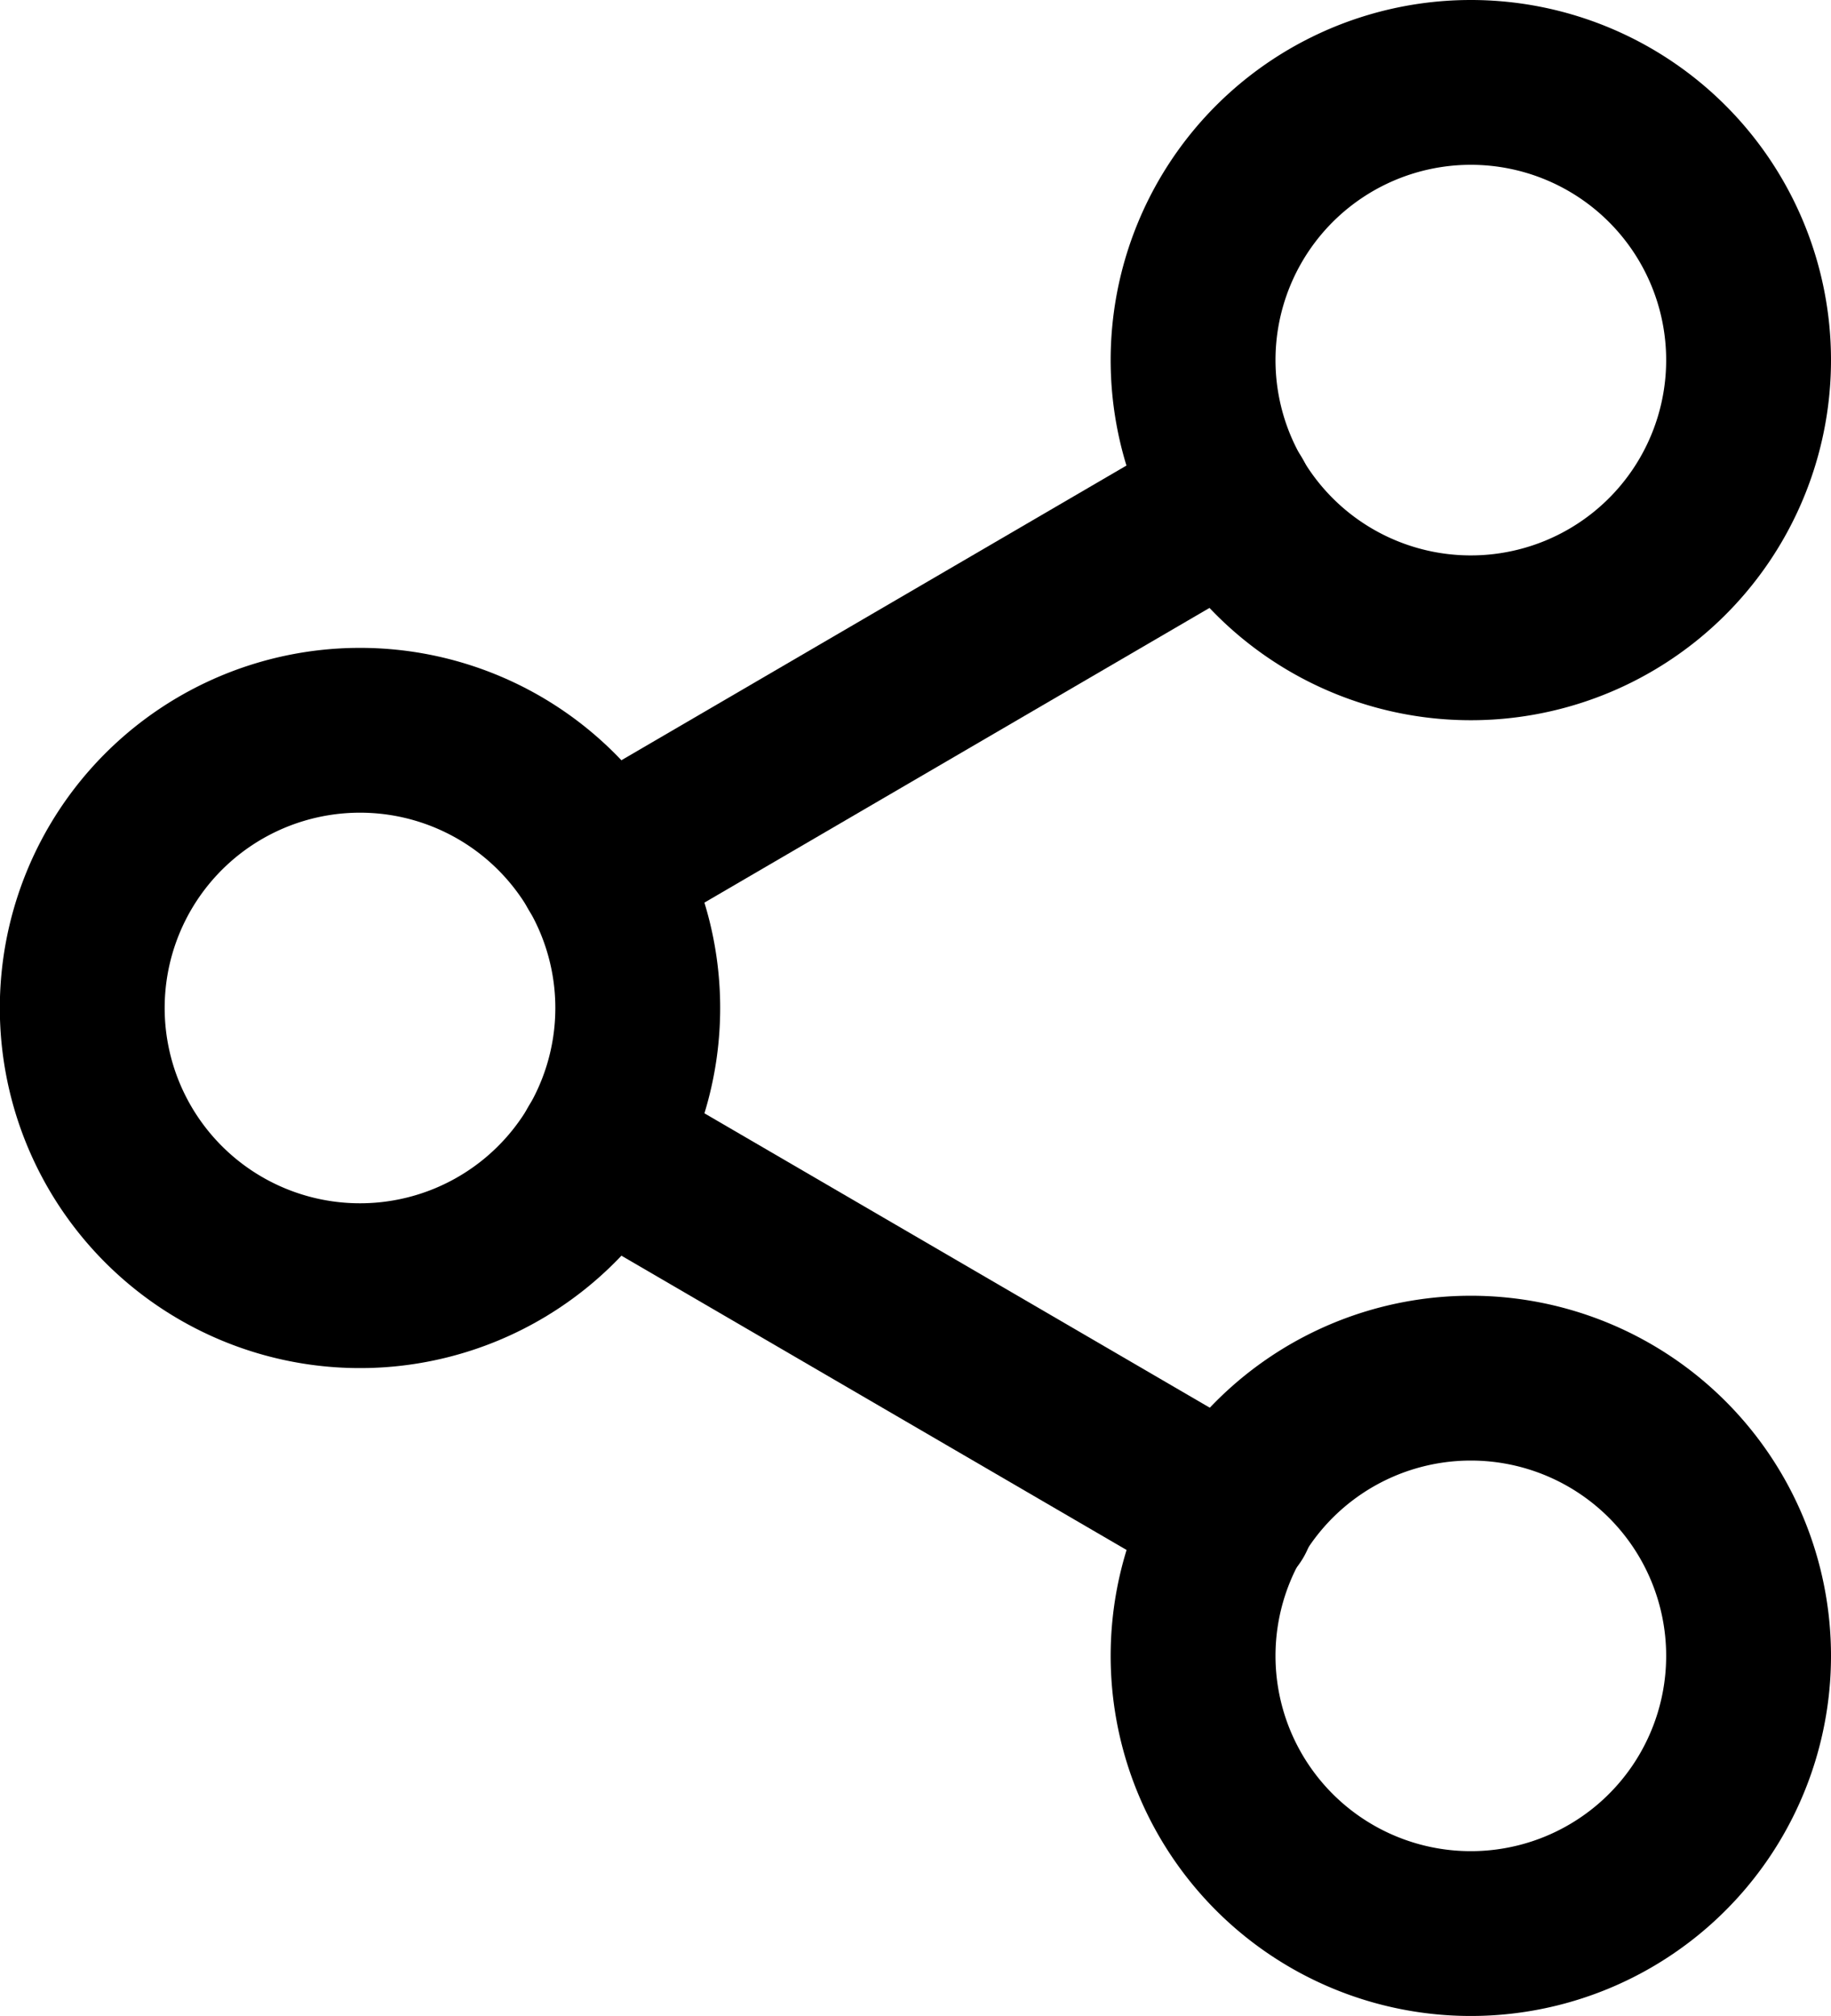 <svg xmlns="http://www.w3.org/2000/svg" width="11.108" height="12.232" viewBox="0 0 11.108 12.232">
  <g id="Icon_feather-share-2" data-name="Icon feather-share-2" transform="translate(-4 -2.5)">
    <path id="Path_3557" data-name="Path 3557" d="M25.869,4.685A1.685,1.685,0,1,1,24.185,3,1.685,1.685,0,0,1,25.869,4.685Z" transform="translate(-11.261 0)" fill="none" stroke="#000" stroke-linecap="round" stroke-linejoin="round" stroke-width="1"/>
    <path id="Path_3558" data-name="Path 3558" d="M7.869,15.185A1.685,1.685,0,1,1,6.185,13.5,1.685,1.685,0,0,1,7.869,15.185Z" transform="translate(0 -6.569)" fill="none" stroke="#000" stroke-linecap="round" stroke-linejoin="round" stroke-width="1"/>
    <path id="Path_3559" data-name="Path 3559" d="M25.869,25.685A1.685,1.685,0,1,1,24.185,24,1.685,1.685,0,0,1,25.869,25.685Z" transform="translate(-11.261 -13.138)" fill="none" stroke="#000" stroke-linecap="round" stroke-linejoin="round" stroke-width="1"/>
    <path id="Path_3560" data-name="Path 3560" d="M12.885,20.265,16.721,22.5" transform="translate(-5.246 -10.801)" fill="none" stroke="#000" stroke-linecap="round" stroke-linejoin="round" stroke-width="1"/>
    <path id="Path_3561" data-name="Path 3561" d="M16.715,9.765,12.885,12" transform="translate(-5.246 -4.232)" fill="none" stroke="#000" stroke-linecap="round" stroke-linejoin="round" stroke-width="1"/>
  </g>
</svg>
